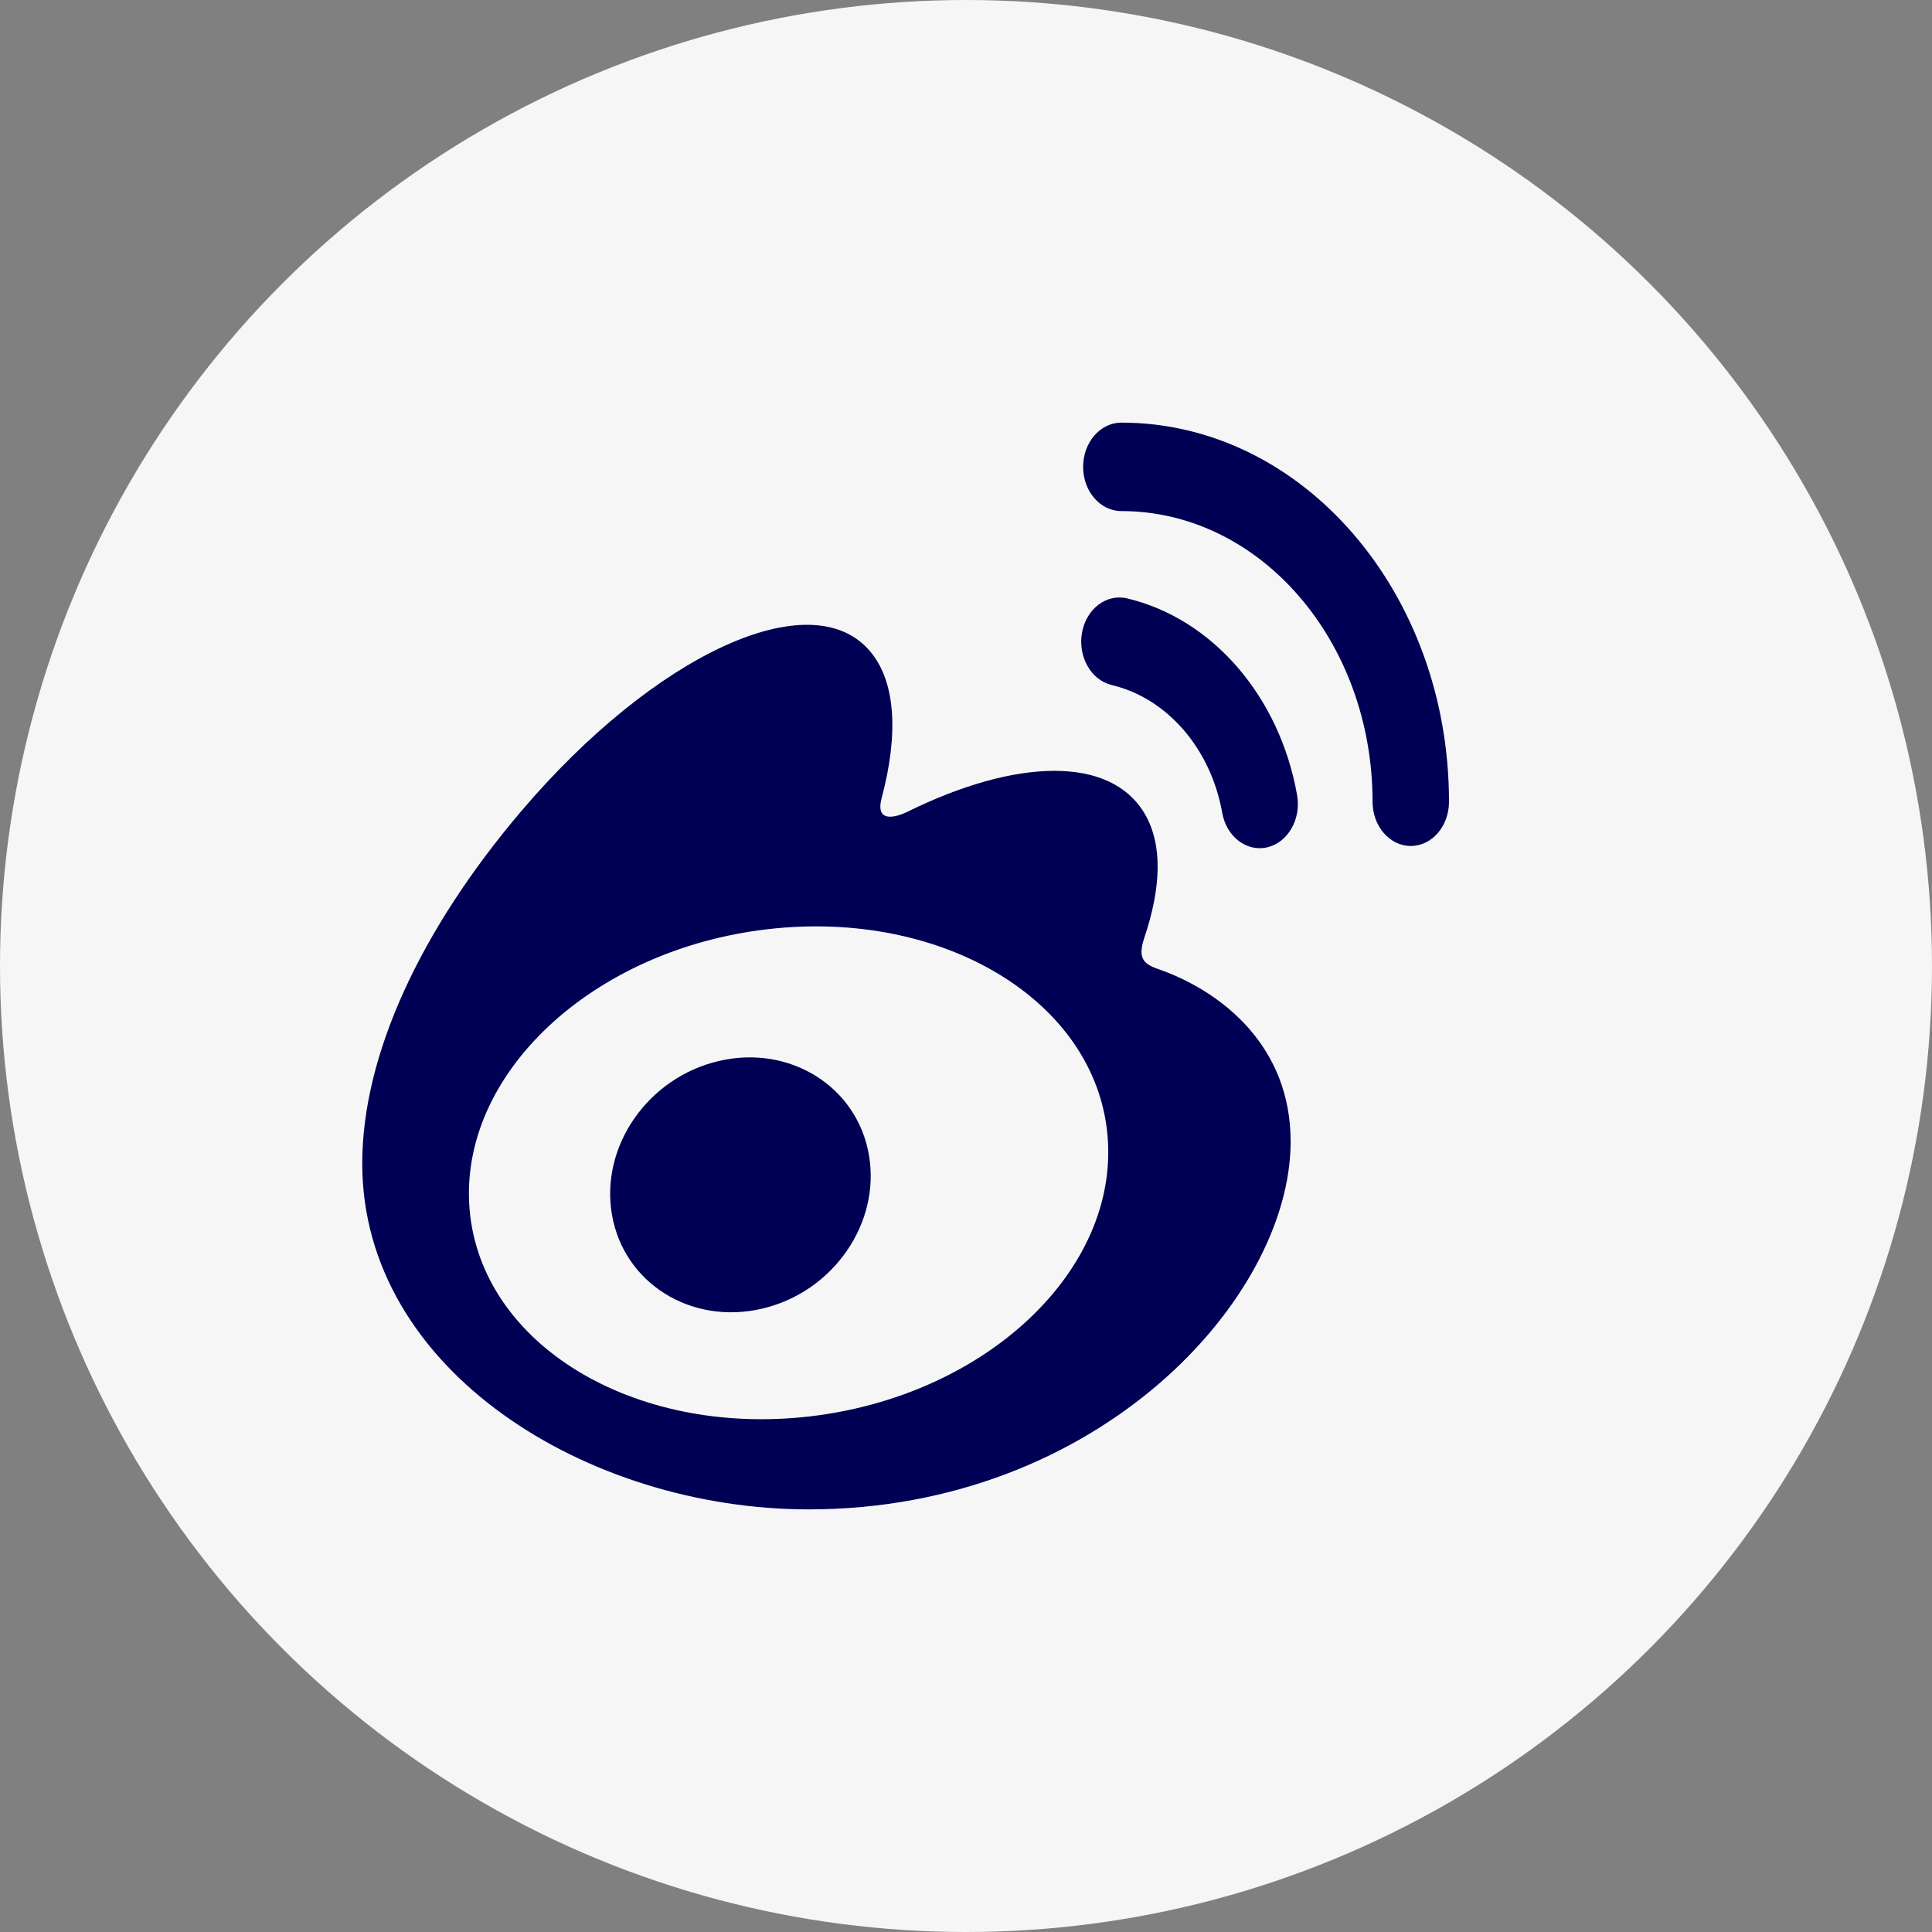 <svg xmlns="http://www.w3.org/2000/svg" width="32" height="32" viewBox="0 0 32 32">
    <rect x="0" y="0" width="32" height="32" fill="#808080" stroke="none"/>
    <g id="Weibo">
        <circle id="Base" fill="#F6F6F6" cx="16" cy="16" r="16"></circle>
        <path d="M19.24,16.071 C18.992,15.984 18.822,15.924 18.951,15.54 C19.233,14.706 19.262,13.987 18.957,13.473 C18.385,12.511 16.819,12.562 15.025,13.448 C15.025,13.447 14.461,13.738 14.605,13.211 C14.882,12.166 14.84,11.291 14.41,10.786 C13.437,9.638 10.848,10.829 8.627,13.443 C6.965,15.401 6,17.477 6,19.271 C6,22.704 9.737,25 13.394,25 C18.188,25 21.377,21.511 21.377,18.907 C21.377,17.333 20.251,16.44 19.24,16.071 Z M13.404,23.461 C10.486,23.795 7.968,22.262 7.778,20.033 C7.589,17.804 9.801,15.726 12.719,15.39 C15.637,15.054 18.156,16.589 18.345,18.817 C18.534,21.046 16.323,23.125 13.404,23.461 Z M24,13.276 C23.999,9.81 21.57,7 18.573,7 C18.223,7 17.94,7.328 17.94,7.733 C17.94,8.137 18.223,8.465 18.573,8.465 C20.871,8.465 22.734,10.621 22.734,13.279 C22.734,13.684 23.017,14.012 23.367,14.012 C23.717,14.012 24,13.684 24,13.279 C24,13.279 24,13.277 24,13.276 Z M21.484,13.169 C21.195,11.534 20.081,10.246 18.668,9.911 C18.326,9.83 17.991,10.085 17.921,10.481 C17.851,10.877 18.071,11.264 18.413,11.346 C19.332,11.564 20.056,12.401 20.244,13.464 C20.315,13.86 20.649,14.115 20.992,14.034 C21.334,13.952 21.554,13.565 21.484,13.169 Z M11.908,17.573 C10.732,17.846 9.939,18.987 10.136,20.12 C10.332,21.253 11.445,21.95 12.621,21.676 C13.796,21.403 14.589,20.263 14.392,19.129 C14.196,17.997 13.083,17.299 11.908,17.573 Z" id="Shape" fill="#000054" fill-rule="nonzero"></path>
    </g>
</svg>